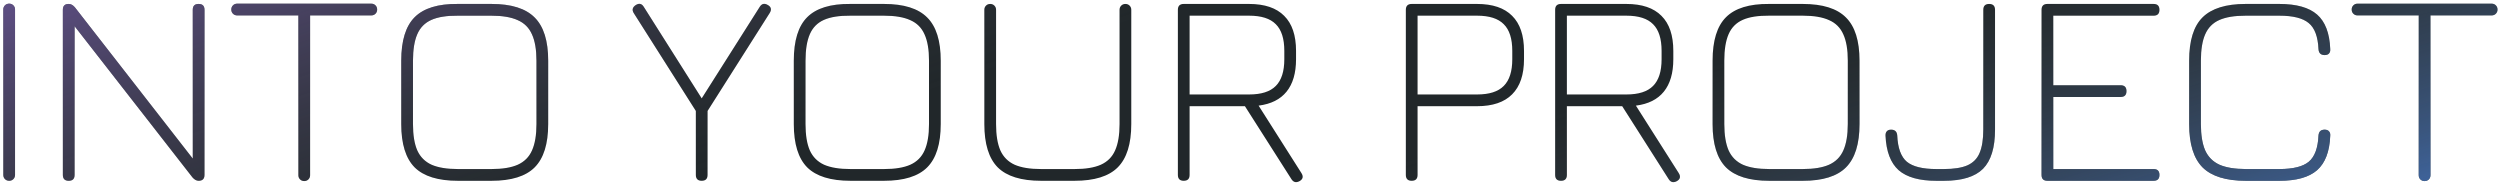 <svg width="694" height="51" viewBox="0 0 694 51" fill="none" xmlns="http://www.w3.org/2000/svg">
<path d="M2.546 50.186C2.08 50.186 1.693 50.031 1.382 49.721C1.072 49.41 0.917 49.023 0.917 48.557V2.647C0.917 2.182 1.072 1.794 1.382 1.484C1.693 1.174 2.08 1.019 2.546 1.019C3.011 1.019 3.399 1.174 3.709 1.484C4.019 1.794 4.174 2.182 4.174 2.647V48.557C4.174 49.023 4.019 49.41 3.709 49.721C3.399 50.031 3.011 50.186 2.546 50.186ZM19.078 50.186C17.992 50.186 17.45 49.643 17.45 48.557V2.725C17.45 1.639 17.992 1.096 19.078 1.096C19.673 1.096 20.241 1.406 20.784 2.027L54.209 44.913H53.511V2.725C53.511 1.639 54.054 1.096 55.139 1.096C56.225 1.096 56.768 1.639 56.768 2.725V48.557C56.768 49.643 56.225 50.186 55.139 50.186C54.545 50.186 53.976 49.876 53.433 49.255L20.009 6.37H20.707V48.557C20.707 49.643 20.164 50.186 19.078 50.186ZM84.456 50.264C83.99 50.264 83.603 50.108 83.292 49.798C82.982 49.488 82.827 49.1 82.827 48.635V4.276H65.843C65.378 4.276 64.99 4.121 64.68 3.81C64.37 3.5 64.215 3.112 64.215 2.647C64.215 2.182 64.37 1.794 64.68 1.484C64.99 1.174 65.378 1.019 65.843 1.019H103.068C103.533 1.019 103.921 1.174 104.231 1.484C104.541 1.794 104.696 2.182 104.696 2.647C104.696 3.112 104.541 3.5 104.231 3.81C103.921 4.121 103.533 4.276 103.068 4.276H86.084V48.635C86.084 49.1 85.929 49.488 85.619 49.798C85.309 50.108 84.921 50.264 84.456 50.264ZM127.129 50.186C121.623 50.186 117.616 48.945 115.108 46.464C112.627 43.956 111.386 39.949 111.386 34.443V16.839C111.386 11.281 112.627 7.261 115.108 4.78C117.616 2.272 121.597 1.044 127.051 1.096H136.435C141.941 1.096 145.935 2.35 148.416 4.857C150.924 7.339 152.178 11.333 152.178 16.839V34.443C152.178 39.949 150.924 43.956 148.416 46.464C145.935 48.945 141.941 50.186 136.435 50.186H127.129ZM127.129 46.929H136.435C139.485 46.929 141.915 46.528 143.725 45.727C145.56 44.9 146.878 43.581 147.68 41.772C148.507 39.936 148.921 37.493 148.921 34.443V16.839C148.921 13.789 148.507 11.359 147.68 9.549C146.878 7.714 145.56 6.395 143.725 5.594C141.915 4.767 139.485 4.353 136.435 4.353H127.051C124.001 4.327 121.571 4.715 119.761 5.516C117.952 6.318 116.646 7.636 115.845 9.472C115.044 11.307 114.643 13.763 114.643 16.839V34.443C114.643 37.493 115.044 39.936 115.845 41.772C116.672 43.581 117.991 44.9 119.8 45.727C121.635 46.528 124.078 46.929 127.129 46.929ZM194.793 50.186C193.708 50.186 193.165 49.643 193.165 48.557V30.798L175.948 3.655C175.38 2.776 175.561 2.027 176.491 1.406C177.422 0.812 178.172 0.993 178.74 1.949L194.793 27.308L210.924 1.872C211.208 1.432 211.531 1.174 211.893 1.096C212.281 1.019 212.708 1.122 213.173 1.406C214.104 1.949 214.259 2.699 213.638 3.655L196.422 30.798V48.557C196.422 49.643 195.879 50.186 194.793 50.186ZM236.101 50.186C230.595 50.186 226.588 48.945 224.08 46.464C221.599 43.956 220.358 39.949 220.358 34.443V16.839C220.358 11.281 221.599 7.261 224.08 4.78C226.588 2.272 230.569 1.044 236.023 1.096H245.407C250.913 1.096 254.907 2.35 257.389 4.857C259.896 7.339 261.15 11.333 261.15 16.839V34.443C261.15 39.949 259.896 43.956 257.389 46.464C254.907 48.945 250.913 50.186 245.407 50.186H236.101ZM236.101 46.929H245.407C248.457 46.929 250.887 46.528 252.697 45.727C254.532 44.9 255.851 43.581 256.652 41.772C257.479 39.936 257.893 37.493 257.893 34.443V16.839C257.893 13.789 257.479 11.359 256.652 9.549C255.851 7.714 254.532 6.395 252.697 5.594C250.887 4.767 248.457 4.353 245.407 4.353H236.023C232.973 4.327 230.543 4.715 228.733 5.516C226.924 6.318 225.619 7.636 224.817 9.472C224.016 11.307 223.615 13.763 223.615 16.839V34.443C223.615 37.493 224.016 39.936 224.817 41.772C225.644 43.581 226.963 44.9 228.772 45.727C230.608 46.528 233.05 46.929 236.101 46.929ZM288.994 50.186C283.488 50.186 279.481 48.945 276.974 46.464C274.492 43.956 273.252 39.949 273.252 34.443V2.725C273.252 2.259 273.407 1.872 273.717 1.561C274.027 1.251 274.415 1.096 274.88 1.096C275.345 1.096 275.733 1.251 276.043 1.561C276.354 1.872 276.509 2.259 276.509 2.725V34.443C276.509 37.493 276.909 39.936 277.711 41.772C278.538 43.581 279.856 44.9 281.666 45.727C283.501 46.528 285.944 46.929 288.994 46.929H298.301C301.351 46.929 303.781 46.528 305.59 45.727C307.426 44.9 308.744 43.581 309.545 41.772C310.373 39.936 310.786 37.493 310.786 34.443V2.725C310.786 2.259 310.941 1.872 311.252 1.561C311.562 1.251 311.95 1.096 312.415 1.096C312.88 1.096 313.268 1.251 313.578 1.561C313.888 1.872 314.043 2.259 314.043 2.725V34.443C314.043 39.949 312.79 43.956 310.282 46.464C307.801 48.945 303.807 50.186 298.301 50.186H288.994ZM360.79 50.264C360.325 50.522 359.899 50.612 359.511 50.535C359.149 50.457 358.826 50.212 358.541 49.798L345.59 29.48H330.235V48.557C330.235 49.643 329.692 50.186 328.607 50.186C327.521 50.186 326.978 49.643 326.978 48.557V2.725C326.978 1.639 327.521 1.096 328.607 1.096H346.754C351.071 1.096 354.315 2.195 356.486 4.392C358.684 6.563 359.782 9.808 359.782 14.125V16.451C359.782 20.277 358.903 23.276 357.146 25.447C355.414 27.593 352.829 28.885 349.39 29.325L361.256 48.014C361.876 48.971 361.721 49.721 360.79 50.264ZM330.235 26.223H346.754C350.14 26.223 352.609 25.434 354.16 23.857C355.737 22.28 356.525 19.812 356.525 16.451V14.125C356.525 10.738 355.737 8.27 354.16 6.719C352.609 5.142 350.14 4.353 346.754 4.353H330.235V26.223ZM391.889 50.186C390.803 50.186 390.261 49.643 390.261 48.557V2.725C390.261 1.639 390.803 1.096 391.889 1.096H410.036C414.353 1.096 417.597 2.195 419.769 4.392C421.966 6.563 423.065 9.808 423.065 14.125V16.451C423.065 20.742 421.966 23.987 419.769 26.184C417.597 28.381 414.353 29.48 410.036 29.48H393.518V48.557C393.518 49.643 392.975 50.186 391.889 50.186ZM393.518 26.223H410.036C413.422 26.223 415.891 25.434 417.442 23.857C419.019 22.28 419.808 19.812 419.808 16.451V14.125C419.808 10.738 419.019 8.27 417.442 6.719C415.891 5.142 413.422 4.353 410.036 4.353H393.518V26.223ZM465.522 50.264C465.056 50.522 464.63 50.612 464.242 50.535C463.88 50.457 463.557 50.212 463.273 49.798L450.322 29.48H434.966V48.557C434.966 49.643 434.424 50.186 433.338 50.186C432.252 50.186 431.709 49.643 431.709 48.557V2.725C431.709 1.639 432.252 1.096 433.338 1.096H451.485C455.802 1.096 459.046 2.195 461.217 4.392C463.415 6.563 464.513 9.808 464.513 14.125V16.451C464.513 20.277 463.634 23.276 461.877 25.447C460.145 27.593 457.56 28.885 454.122 29.325L465.987 48.014C466.607 48.971 466.452 49.721 465.522 50.264ZM434.966 26.223H451.485C454.871 26.223 457.34 25.434 458.891 23.857C460.468 22.28 461.256 19.812 461.256 16.451V14.125C461.256 10.738 460.468 8.27 458.891 6.719C457.34 5.142 454.871 4.353 451.485 4.353H434.966V26.223ZM491.155 50.186C485.649 50.186 481.642 48.945 479.134 46.464C476.653 43.956 475.412 39.949 475.412 34.443V16.839C475.412 11.281 476.653 7.261 479.134 4.78C481.642 2.272 485.623 1.044 491.077 1.096H500.461C505.967 1.096 509.961 2.35 512.442 4.857C514.95 7.339 516.204 11.333 516.204 16.839V34.443C516.204 39.949 514.95 43.956 512.442 46.464C509.961 48.945 505.967 50.186 500.461 50.186H491.155ZM491.155 46.929H500.461C503.511 46.929 505.941 46.528 507.751 45.727C509.586 44.9 510.904 43.581 511.706 41.772C512.533 39.936 512.947 37.493 512.947 34.443V16.839C512.947 13.789 512.533 11.359 511.706 9.549C510.904 7.714 509.586 6.395 507.751 5.594C505.941 4.767 503.511 4.353 500.461 4.353H491.077C488.027 4.327 485.597 4.715 483.787 5.516C481.978 6.318 480.672 7.636 479.871 9.472C479.07 11.307 478.669 13.763 478.669 16.839V34.443C478.669 37.493 479.07 39.936 479.871 41.772C480.698 43.581 482.017 44.9 483.826 45.727C485.661 46.528 488.104 46.929 491.155 46.929ZM537.534 50.186C532.803 50.186 529.313 49.204 527.064 47.239C524.841 45.248 523.626 42.069 523.42 37.7C523.394 37.157 523.51 36.744 523.769 36.459C524.027 36.149 524.428 35.994 524.971 35.994C526.03 35.994 526.599 36.537 526.677 37.623C526.832 41.112 527.724 43.542 529.352 44.913C531.007 46.257 533.734 46.929 537.534 46.929H539.628C542.368 46.929 544.526 46.593 546.103 45.921C547.706 45.223 548.843 44.085 549.516 42.508C550.214 40.906 550.562 38.734 550.562 35.994V2.725C550.562 1.639 551.105 1.096 552.191 1.096C553.277 1.096 553.82 1.639 553.82 2.725V35.994C553.82 40.983 552.708 44.602 550.485 46.851C548.262 49.074 544.643 50.186 539.628 50.186H537.534ZM568.362 50.186C567.277 50.186 566.734 49.643 566.734 48.557V2.725C566.734 1.639 567.277 1.096 568.362 1.096H597.832C598.918 1.096 599.46 1.639 599.46 2.725C599.46 3.81 598.918 4.353 597.832 4.353H569.991V23.663H588.681C589.766 23.663 590.309 24.206 590.309 25.292C590.309 26.378 589.766 26.921 588.681 26.921H569.991V46.929H597.832C598.918 46.929 599.46 47.472 599.46 48.557C599.46 49.643 598.918 50.186 597.832 50.186H568.362ZM623.453 50.186C617.947 50.186 613.94 48.945 611.432 46.464C608.951 43.956 607.71 39.949 607.71 34.443V16.839C607.71 11.281 608.951 7.274 611.432 4.819C613.94 2.337 617.921 1.096 623.375 1.096H632.759C637.49 1.096 640.979 2.078 643.228 4.043C645.477 6.008 646.692 9.187 646.873 13.582C646.925 14.125 646.809 14.551 646.524 14.861C646.266 15.146 645.865 15.288 645.322 15.288C644.262 15.288 643.694 14.745 643.616 13.659C643.461 10.169 642.556 7.753 640.902 6.408C639.273 5.038 636.559 4.353 632.759 4.353H623.375C620.325 4.353 617.895 4.754 616.085 5.555C614.276 6.357 612.97 7.675 612.169 9.51C611.368 11.32 610.967 13.763 610.967 16.839V34.443C610.967 37.493 611.368 39.936 612.169 41.772C612.996 43.581 614.315 44.9 616.124 45.727C617.96 46.528 620.402 46.929 623.453 46.929H632.759C636.559 46.929 639.273 46.257 640.902 44.913C642.556 43.542 643.461 41.112 643.616 37.623C643.694 36.537 644.262 35.994 645.322 35.994C645.865 35.994 646.266 36.149 646.524 36.459C646.809 36.744 646.925 37.157 646.873 37.7C646.692 42.069 645.477 45.248 643.228 47.239C640.979 49.204 637.49 50.186 632.759 50.186H623.453ZM673.068 50.264C672.603 50.264 672.215 50.108 671.905 49.798C671.594 49.488 671.439 49.1 671.439 48.635V4.276H654.456C653.99 4.276 653.603 4.121 653.292 3.81C652.982 3.5 652.827 3.112 652.827 2.647C652.827 2.182 652.982 1.794 653.292 1.484C653.603 1.174 653.99 1.019 654.456 1.019H691.68C692.146 1.019 692.533 1.174 692.844 1.484C693.154 1.794 693.309 2.182 693.309 2.647C693.309 3.112 693.154 3.5 692.844 3.81C692.533 4.121 692.146 4.276 691.68 4.276H674.697V48.635C674.697 49.1 674.541 49.488 674.231 49.798C673.921 50.108 673.533 50.264 673.068 50.264Z" fill="#21272A"/>
<path d="M2.546 50.186C2.08 50.186 1.693 50.031 1.382 49.721C1.072 49.41 0.917 49.023 0.917 48.557V2.647C0.917 2.182 1.072 1.794 1.382 1.484C1.693 1.174 2.08 1.019 2.546 1.019C3.011 1.019 3.399 1.174 3.709 1.484C4.019 1.794 4.174 2.182 4.174 2.647V48.557C4.174 49.023 4.019 49.41 3.709 49.721C3.399 50.031 3.011 50.186 2.546 50.186ZM19.078 50.186C17.992 50.186 17.45 49.643 17.45 48.557V2.725C17.45 1.639 17.992 1.096 19.078 1.096C19.673 1.096 20.241 1.406 20.784 2.027L54.209 44.913H53.511V2.725C53.511 1.639 54.054 1.096 55.139 1.096C56.225 1.096 56.768 1.639 56.768 2.725V48.557C56.768 49.643 56.225 50.186 55.139 50.186C54.545 50.186 53.976 49.876 53.433 49.255L20.009 6.37H20.707V48.557C20.707 49.643 20.164 50.186 19.078 50.186ZM84.456 50.264C83.99 50.264 83.603 50.108 83.292 49.798C82.982 49.488 82.827 49.1 82.827 48.635V4.276H65.843C65.378 4.276 64.99 4.121 64.68 3.81C64.37 3.5 64.215 3.112 64.215 2.647C64.215 2.182 64.37 1.794 64.68 1.484C64.99 1.174 65.378 1.019 65.843 1.019H103.068C103.533 1.019 103.921 1.174 104.231 1.484C104.541 1.794 104.696 2.182 104.696 2.647C104.696 3.112 104.541 3.5 104.231 3.81C103.921 4.121 103.533 4.276 103.068 4.276H86.084V48.635C86.084 49.1 85.929 49.488 85.619 49.798C85.309 50.108 84.921 50.264 84.456 50.264ZM127.129 50.186C121.623 50.186 117.616 48.945 115.108 46.464C112.627 43.956 111.386 39.949 111.386 34.443V16.839C111.386 11.281 112.627 7.261 115.108 4.78C117.616 2.272 121.597 1.044 127.051 1.096H136.435C141.941 1.096 145.935 2.35 148.416 4.857C150.924 7.339 152.178 11.333 152.178 16.839V34.443C152.178 39.949 150.924 43.956 148.416 46.464C145.935 48.945 141.941 50.186 136.435 50.186H127.129ZM127.129 46.929H136.435C139.485 46.929 141.915 46.528 143.725 45.727C145.56 44.9 146.878 43.581 147.68 41.772C148.507 39.936 148.921 37.493 148.921 34.443V16.839C148.921 13.789 148.507 11.359 147.68 9.549C146.878 7.714 145.56 6.395 143.725 5.594C141.915 4.767 139.485 4.353 136.435 4.353H127.051C124.001 4.327 121.571 4.715 119.761 5.516C117.952 6.318 116.646 7.636 115.845 9.472C115.044 11.307 114.643 13.763 114.643 16.839V34.443C114.643 37.493 115.044 39.936 115.845 41.772C116.672 43.581 117.991 44.9 119.8 45.727C121.635 46.528 124.078 46.929 127.129 46.929ZM194.793 50.186C193.708 50.186 193.165 49.643 193.165 48.557V30.798L175.948 3.655C175.38 2.776 175.561 2.027 176.491 1.406C177.422 0.812 178.172 0.993 178.74 1.949L194.793 27.308L210.924 1.872C211.208 1.432 211.531 1.174 211.893 1.096C212.281 1.019 212.708 1.122 213.173 1.406C214.104 1.949 214.259 2.699 213.638 3.655L196.422 30.798V48.557C196.422 49.643 195.879 50.186 194.793 50.186ZM236.101 50.186C230.595 50.186 226.588 48.945 224.08 46.464C221.599 43.956 220.358 39.949 220.358 34.443V16.839C220.358 11.281 221.599 7.261 224.08 4.78C226.588 2.272 230.569 1.044 236.023 1.096H245.407C250.913 1.096 254.907 2.35 257.389 4.857C259.896 7.339 261.15 11.333 261.15 16.839V34.443C261.15 39.949 259.896 43.956 257.389 46.464C254.907 48.945 250.913 50.186 245.407 50.186H236.101ZM236.101 46.929H245.407C248.457 46.929 250.887 46.528 252.697 45.727C254.532 44.9 255.851 43.581 256.652 41.772C257.479 39.936 257.893 37.493 257.893 34.443V16.839C257.893 13.789 257.479 11.359 256.652 9.549C255.851 7.714 254.532 6.395 252.697 5.594C250.887 4.767 248.457 4.353 245.407 4.353H236.023C232.973 4.327 230.543 4.715 228.733 5.516C226.924 6.318 225.619 7.636 224.817 9.472C224.016 11.307 223.615 13.763 223.615 16.839V34.443C223.615 37.493 224.016 39.936 224.817 41.772C225.644 43.581 226.963 44.9 228.772 45.727C230.608 46.528 233.05 46.929 236.101 46.929ZM288.994 50.186C283.488 50.186 279.481 48.945 276.974 46.464C274.492 43.956 273.252 39.949 273.252 34.443V2.725C273.252 2.259 273.407 1.872 273.717 1.561C274.027 1.251 274.415 1.096 274.88 1.096C275.345 1.096 275.733 1.251 276.043 1.561C276.354 1.872 276.509 2.259 276.509 2.725V34.443C276.509 37.493 276.909 39.936 277.711 41.772C278.538 43.581 279.856 44.9 281.666 45.727C283.501 46.528 285.944 46.929 288.994 46.929H298.301C301.351 46.929 303.781 46.528 305.59 45.727C307.426 44.9 308.744 43.581 309.545 41.772C310.373 39.936 310.786 37.493 310.786 34.443V2.725C310.786 2.259 310.941 1.872 311.252 1.561C311.562 1.251 311.95 1.096 312.415 1.096C312.88 1.096 313.268 1.251 313.578 1.561C313.888 1.872 314.043 2.259 314.043 2.725V34.443C314.043 39.949 312.79 43.956 310.282 46.464C307.801 48.945 303.807 50.186 298.301 50.186H288.994ZM360.79 50.264C360.325 50.522 359.899 50.612 359.511 50.535C359.149 50.457 358.826 50.212 358.541 49.798L345.59 29.48H330.235V48.557C330.235 49.643 329.692 50.186 328.607 50.186C327.521 50.186 326.978 49.643 326.978 48.557V2.725C326.978 1.639 327.521 1.096 328.607 1.096H346.754C351.071 1.096 354.315 2.195 356.486 4.392C358.684 6.563 359.782 9.808 359.782 14.125V16.451C359.782 20.277 358.903 23.276 357.146 25.447C355.414 27.593 352.829 28.885 349.39 29.325L361.256 48.014C361.876 48.971 361.721 49.721 360.79 50.264ZM330.235 26.223H346.754C350.14 26.223 352.609 25.434 354.16 23.857C355.737 22.28 356.525 19.812 356.525 16.451V14.125C356.525 10.738 355.737 8.27 354.16 6.719C352.609 5.142 350.14 4.353 346.754 4.353H330.235V26.223ZM391.889 50.186C390.803 50.186 390.261 49.643 390.261 48.557V2.725C390.261 1.639 390.803 1.096 391.889 1.096H410.036C414.353 1.096 417.597 2.195 419.769 4.392C421.966 6.563 423.065 9.808 423.065 14.125V16.451C423.065 20.742 421.966 23.987 419.769 26.184C417.597 28.381 414.353 29.48 410.036 29.48H393.518V48.557C393.518 49.643 392.975 50.186 391.889 50.186ZM393.518 26.223H410.036C413.422 26.223 415.891 25.434 417.442 23.857C419.019 22.28 419.808 19.812 419.808 16.451V14.125C419.808 10.738 419.019 8.27 417.442 6.719C415.891 5.142 413.422 4.353 410.036 4.353H393.518V26.223ZM465.522 50.264C465.056 50.522 464.63 50.612 464.242 50.535C463.88 50.457 463.557 50.212 463.273 49.798L450.322 29.48H434.966V48.557C434.966 49.643 434.424 50.186 433.338 50.186C432.252 50.186 431.709 49.643 431.709 48.557V2.725C431.709 1.639 432.252 1.096 433.338 1.096H451.485C455.802 1.096 459.046 2.195 461.217 4.392C463.415 6.563 464.513 9.808 464.513 14.125V16.451C464.513 20.277 463.634 23.276 461.877 25.447C460.145 27.593 457.56 28.885 454.122 29.325L465.987 48.014C466.607 48.971 466.452 49.721 465.522 50.264ZM434.966 26.223H451.485C454.871 26.223 457.34 25.434 458.891 23.857C460.468 22.28 461.256 19.812 461.256 16.451V14.125C461.256 10.738 460.468 8.27 458.891 6.719C457.34 5.142 454.871 4.353 451.485 4.353H434.966V26.223ZM491.155 50.186C485.649 50.186 481.642 48.945 479.134 46.464C476.653 43.956 475.412 39.949 475.412 34.443V16.839C475.412 11.281 476.653 7.261 479.134 4.78C481.642 2.272 485.623 1.044 491.077 1.096H500.461C505.967 1.096 509.961 2.35 512.442 4.857C514.95 7.339 516.204 11.333 516.204 16.839V34.443C516.204 39.949 514.95 43.956 512.442 46.464C509.961 48.945 505.967 50.186 500.461 50.186H491.155ZM491.155 46.929H500.461C503.511 46.929 505.941 46.528 507.751 45.727C509.586 44.9 510.904 43.581 511.706 41.772C512.533 39.936 512.947 37.493 512.947 34.443V16.839C512.947 13.789 512.533 11.359 511.706 9.549C510.904 7.714 509.586 6.395 507.751 5.594C505.941 4.767 503.511 4.353 500.461 4.353H491.077C488.027 4.327 485.597 4.715 483.787 5.516C481.978 6.318 480.672 7.636 479.871 9.472C479.07 11.307 478.669 13.763 478.669 16.839V34.443C478.669 37.493 479.07 39.936 479.871 41.772C480.698 43.581 482.017 44.9 483.826 45.727C485.661 46.528 488.104 46.929 491.155 46.929ZM537.534 50.186C532.803 50.186 529.313 49.204 527.064 47.239C524.841 45.248 523.626 42.069 523.42 37.7C523.394 37.157 523.51 36.744 523.769 36.459C524.027 36.149 524.428 35.994 524.971 35.994C526.03 35.994 526.599 36.537 526.677 37.623C526.832 41.112 527.724 43.542 529.352 44.913C531.007 46.257 533.734 46.929 537.534 46.929H539.628C542.368 46.929 544.526 46.593 546.103 45.921C547.706 45.223 548.843 44.085 549.516 42.508C550.214 40.906 550.562 38.734 550.562 35.994V2.725C550.562 1.639 551.105 1.096 552.191 1.096C553.277 1.096 553.82 1.639 553.82 2.725V35.994C553.82 40.983 552.708 44.602 550.485 46.851C548.262 49.074 544.643 50.186 539.628 50.186H537.534ZM568.362 50.186C567.277 50.186 566.734 49.643 566.734 48.557V2.725C566.734 1.639 567.277 1.096 568.362 1.096H597.832C598.918 1.096 599.46 1.639 599.46 2.725C599.46 3.81 598.918 4.353 597.832 4.353H569.991V23.663H588.681C589.766 23.663 590.309 24.206 590.309 25.292C590.309 26.378 589.766 26.921 588.681 26.921H569.991V46.929H597.832C598.918 46.929 599.46 47.472 599.46 48.557C599.46 49.643 598.918 50.186 597.832 50.186H568.362ZM623.453 50.186C617.947 50.186 613.94 48.945 611.432 46.464C608.951 43.956 607.71 39.949 607.71 34.443V16.839C607.71 11.281 608.951 7.274 611.432 4.819C613.94 2.337 617.921 1.096 623.375 1.096H632.759C637.49 1.096 640.979 2.078 643.228 4.043C645.477 6.008 646.692 9.187 646.873 13.582C646.925 14.125 646.809 14.551 646.524 14.861C646.266 15.146 645.865 15.288 645.322 15.288C644.262 15.288 643.694 14.745 643.616 13.659C643.461 10.169 642.556 7.753 640.902 6.408C639.273 5.038 636.559 4.353 632.759 4.353H623.375C620.325 4.353 617.895 4.754 616.085 5.555C614.276 6.357 612.97 7.675 612.169 9.51C611.368 11.32 610.967 13.763 610.967 16.839V34.443C610.967 37.493 611.368 39.936 612.169 41.772C612.996 43.581 614.315 44.9 616.124 45.727C617.96 46.528 620.402 46.929 623.453 46.929H632.759C636.559 46.929 639.273 46.257 640.902 44.913C642.556 43.542 643.461 41.112 643.616 37.623C643.694 36.537 644.262 35.994 645.322 35.994C645.865 35.994 646.266 36.149 646.524 36.459C646.809 36.744 646.925 37.157 646.873 37.7C646.692 42.069 645.477 45.248 643.228 47.239C640.979 49.204 637.49 50.186 632.759 50.186H623.453ZM673.068 50.264C672.603 50.264 672.215 50.108 671.905 49.798C671.594 49.488 671.439 49.1 671.439 48.635V4.276H654.456C653.99 4.276 653.603 4.121 653.292 3.81C652.982 3.5 652.827 3.112 652.827 2.647C652.827 2.182 652.982 1.794 653.292 1.484C653.603 1.174 653.99 1.019 654.456 1.019H691.68C692.146 1.019 692.533 1.174 692.844 1.484C693.154 1.794 693.309 2.182 693.309 2.647C693.309 3.112 693.154 3.5 692.844 3.81C692.533 4.121 692.146 4.276 691.68 4.276H674.697V48.635C674.697 49.1 674.541 49.488 674.231 49.798C673.921 50.108 673.533 50.264 673.068 50.264Z" fill="url(#paint0_linear_2986_14150)"/>
<path d="M2.546 50.186C2.08 50.186 1.693 50.031 1.382 49.721C1.072 49.41 0.917 49.023 0.917 48.557V2.647C0.917 2.182 1.072 1.794 1.382 1.484C1.693 1.174 2.08 1.019 2.546 1.019C3.011 1.019 3.399 1.174 3.709 1.484C4.019 1.794 4.174 2.182 4.174 2.647V48.557C4.174 49.023 4.019 49.41 3.709 49.721C3.399 50.031 3.011 50.186 2.546 50.186ZM19.078 50.186C17.992 50.186 17.45 49.643 17.45 48.557V2.725C17.45 1.639 17.992 1.096 19.078 1.096C19.673 1.096 20.241 1.406 20.784 2.027L54.209 44.913H53.511V2.725C53.511 1.639 54.054 1.096 55.139 1.096C56.225 1.096 56.768 1.639 56.768 2.725V48.557C56.768 49.643 56.225 50.186 55.139 50.186C54.545 50.186 53.976 49.876 53.433 49.255L20.009 6.37H20.707V48.557C20.707 49.643 20.164 50.186 19.078 50.186ZM84.456 50.264C83.99 50.264 83.603 50.108 83.292 49.798C82.982 49.488 82.827 49.1 82.827 48.635V4.276H65.843C65.378 4.276 64.99 4.121 64.68 3.81C64.37 3.5 64.215 3.112 64.215 2.647C64.215 2.182 64.37 1.794 64.68 1.484C64.99 1.174 65.378 1.019 65.843 1.019H103.068C103.533 1.019 103.921 1.174 104.231 1.484C104.541 1.794 104.696 2.182 104.696 2.647C104.696 3.112 104.541 3.5 104.231 3.81C103.921 4.121 103.533 4.276 103.068 4.276H86.084V48.635C86.084 49.1 85.929 49.488 85.619 49.798C85.309 50.108 84.921 50.264 84.456 50.264ZM127.129 50.186C121.623 50.186 117.616 48.945 115.108 46.464C112.627 43.956 111.386 39.949 111.386 34.443V16.839C111.386 11.281 112.627 7.261 115.108 4.78C117.616 2.272 121.597 1.044 127.051 1.096H136.435C141.941 1.096 145.935 2.35 148.416 4.857C150.924 7.339 152.178 11.333 152.178 16.839V34.443C152.178 39.949 150.924 43.956 148.416 46.464C145.935 48.945 141.941 50.186 136.435 50.186H127.129ZM127.129 46.929H136.435C139.485 46.929 141.915 46.528 143.725 45.727C145.56 44.9 146.878 43.581 147.68 41.772C148.507 39.936 148.921 37.493 148.921 34.443V16.839C148.921 13.789 148.507 11.359 147.68 9.549C146.878 7.714 145.56 6.395 143.725 5.594C141.915 4.767 139.485 4.353 136.435 4.353H127.051C124.001 4.327 121.571 4.715 119.761 5.516C117.952 6.318 116.646 7.636 115.845 9.472C115.044 11.307 114.643 13.763 114.643 16.839V34.443C114.643 37.493 115.044 39.936 115.845 41.772C116.672 43.581 117.991 44.9 119.8 45.727C121.635 46.528 124.078 46.929 127.129 46.929ZM194.793 50.186C193.708 50.186 193.165 49.643 193.165 48.557V30.798L175.948 3.655C175.38 2.776 175.561 2.027 176.491 1.406C177.422 0.812 178.172 0.993 178.74 1.949L194.793 27.308L210.924 1.872C211.208 1.432 211.531 1.174 211.893 1.096C212.281 1.019 212.708 1.122 213.173 1.406C214.104 1.949 214.259 2.699 213.638 3.655L196.422 30.798V48.557C196.422 49.643 195.879 50.186 194.793 50.186ZM236.101 50.186C230.595 50.186 226.588 48.945 224.08 46.464C221.599 43.956 220.358 39.949 220.358 34.443V16.839C220.358 11.281 221.599 7.261 224.08 4.78C226.588 2.272 230.569 1.044 236.023 1.096H245.407C250.913 1.096 254.907 2.35 257.389 4.857C259.896 7.339 261.15 11.333 261.15 16.839V34.443C261.15 39.949 259.896 43.956 257.389 46.464C254.907 48.945 250.913 50.186 245.407 50.186H236.101ZM236.101 46.929H245.407C248.457 46.929 250.887 46.528 252.697 45.727C254.532 44.9 255.851 43.581 256.652 41.772C257.479 39.936 257.893 37.493 257.893 34.443V16.839C257.893 13.789 257.479 11.359 256.652 9.549C255.851 7.714 254.532 6.395 252.697 5.594C250.887 4.767 248.457 4.353 245.407 4.353H236.023C232.973 4.327 230.543 4.715 228.733 5.516C226.924 6.318 225.619 7.636 224.817 9.472C224.016 11.307 223.615 13.763 223.615 16.839V34.443C223.615 37.493 224.016 39.936 224.817 41.772C225.644 43.581 226.963 44.9 228.772 45.727C230.608 46.528 233.05 46.929 236.101 46.929ZM288.994 50.186C283.488 50.186 279.481 48.945 276.974 46.464C274.492 43.956 273.252 39.949 273.252 34.443V2.725C273.252 2.259 273.407 1.872 273.717 1.561C274.027 1.251 274.415 1.096 274.88 1.096C275.345 1.096 275.733 1.251 276.043 1.561C276.354 1.872 276.509 2.259 276.509 2.725V34.443C276.509 37.493 276.909 39.936 277.711 41.772C278.538 43.581 279.856 44.9 281.666 45.727C283.501 46.528 285.944 46.929 288.994 46.929H298.301C301.351 46.929 303.781 46.528 305.59 45.727C307.426 44.9 308.744 43.581 309.545 41.772C310.373 39.936 310.786 37.493 310.786 34.443V2.725C310.786 2.259 310.941 1.872 311.252 1.561C311.562 1.251 311.95 1.096 312.415 1.096C312.88 1.096 313.268 1.251 313.578 1.561C313.888 1.872 314.043 2.259 314.043 2.725V34.443C314.043 39.949 312.79 43.956 310.282 46.464C307.801 48.945 303.807 50.186 298.301 50.186H288.994ZM360.79 50.264C360.325 50.522 359.899 50.612 359.511 50.535C359.149 50.457 358.826 50.212 358.541 49.798L345.59 29.48H330.235V48.557C330.235 49.643 329.692 50.186 328.607 50.186C327.521 50.186 326.978 49.643 326.978 48.557V2.725C326.978 1.639 327.521 1.096 328.607 1.096H346.754C351.071 1.096 354.315 2.195 356.486 4.392C358.684 6.563 359.782 9.808 359.782 14.125V16.451C359.782 20.277 358.903 23.276 357.146 25.447C355.414 27.593 352.829 28.885 349.39 29.325L361.256 48.014C361.876 48.971 361.721 49.721 360.79 50.264ZM330.235 26.223H346.754C350.14 26.223 352.609 25.434 354.16 23.857C355.737 22.28 356.525 19.812 356.525 16.451V14.125C356.525 10.738 355.737 8.27 354.16 6.719C352.609 5.142 350.14 4.353 346.754 4.353H330.235V26.223ZM391.889 50.186C390.803 50.186 390.261 49.643 390.261 48.557V2.725C390.261 1.639 390.803 1.096 391.889 1.096H410.036C414.353 1.096 417.597 2.195 419.769 4.392C421.966 6.563 423.065 9.808 423.065 14.125V16.451C423.065 20.742 421.966 23.987 419.769 26.184C417.597 28.381 414.353 29.48 410.036 29.48H393.518V48.557C393.518 49.643 392.975 50.186 391.889 50.186ZM393.518 26.223H410.036C413.422 26.223 415.891 25.434 417.442 23.857C419.019 22.28 419.808 19.812 419.808 16.451V14.125C419.808 10.738 419.019 8.27 417.442 6.719C415.891 5.142 413.422 4.353 410.036 4.353H393.518V26.223ZM465.522 50.264C465.056 50.522 464.63 50.612 464.242 50.535C463.88 50.457 463.557 50.212 463.273 49.798L450.322 29.48H434.966V48.557C434.966 49.643 434.424 50.186 433.338 50.186C432.252 50.186 431.709 49.643 431.709 48.557V2.725C431.709 1.639 432.252 1.096 433.338 1.096H451.485C455.802 1.096 459.046 2.195 461.217 4.392C463.415 6.563 464.513 9.808 464.513 14.125V16.451C464.513 20.277 463.634 23.276 461.877 25.447C460.145 27.593 457.56 28.885 454.122 29.325L465.987 48.014C466.607 48.971 466.452 49.721 465.522 50.264ZM434.966 26.223H451.485C454.871 26.223 457.34 25.434 458.891 23.857C460.468 22.28 461.256 19.812 461.256 16.451V14.125C461.256 10.738 460.468 8.27 458.891 6.719C457.34 5.142 454.871 4.353 451.485 4.353H434.966V26.223ZM491.155 50.186C485.649 50.186 481.642 48.945 479.134 46.464C476.653 43.956 475.412 39.949 475.412 34.443V16.839C475.412 11.281 476.653 7.261 479.134 4.78C481.642 2.272 485.623 1.044 491.077 1.096H500.461C505.967 1.096 509.961 2.35 512.442 4.857C514.95 7.339 516.204 11.333 516.204 16.839V34.443C516.204 39.949 514.95 43.956 512.442 46.464C509.961 48.945 505.967 50.186 500.461 50.186H491.155ZM491.155 46.929H500.461C503.511 46.929 505.941 46.528 507.751 45.727C509.586 44.9 510.904 43.581 511.706 41.772C512.533 39.936 512.947 37.493 512.947 34.443V16.839C512.947 13.789 512.533 11.359 511.706 9.549C510.904 7.714 509.586 6.395 507.751 5.594C505.941 4.767 503.511 4.353 500.461 4.353H491.077C488.027 4.327 485.597 4.715 483.787 5.516C481.978 6.318 480.672 7.636 479.871 9.472C479.07 11.307 478.669 13.763 478.669 16.839V34.443C478.669 37.493 479.07 39.936 479.871 41.772C480.698 43.581 482.017 44.9 483.826 45.727C485.661 46.528 488.104 46.929 491.155 46.929ZM537.534 50.186C532.803 50.186 529.313 49.204 527.064 47.239C524.841 45.248 523.626 42.069 523.42 37.7C523.394 37.157 523.51 36.744 523.769 36.459C524.027 36.149 524.428 35.994 524.971 35.994C526.03 35.994 526.599 36.537 526.677 37.623C526.832 41.112 527.724 43.542 529.352 44.913C531.007 46.257 533.734 46.929 537.534 46.929H539.628C542.368 46.929 544.526 46.593 546.103 45.921C547.706 45.223 548.843 44.085 549.516 42.508C550.214 40.906 550.562 38.734 550.562 35.994V2.725C550.562 1.639 551.105 1.096 552.191 1.096C553.277 1.096 553.82 1.639 553.82 2.725V35.994C553.82 40.983 552.708 44.602 550.485 46.851C548.262 49.074 544.643 50.186 539.628 50.186H537.534ZM568.362 50.186C567.277 50.186 566.734 49.643 566.734 48.557V2.725C566.734 1.639 567.277 1.096 568.362 1.096H597.832C598.918 1.096 599.46 1.639 599.46 2.725C599.46 3.81 598.918 4.353 597.832 4.353H569.991V23.663H588.681C589.766 23.663 590.309 24.206 590.309 25.292C590.309 26.378 589.766 26.921 588.681 26.921H569.991V46.929H597.832C598.918 46.929 599.46 47.472 599.46 48.557C599.46 49.643 598.918 50.186 597.832 50.186H568.362ZM623.453 50.186C617.947 50.186 613.94 48.945 611.432 46.464C608.951 43.956 607.71 39.949 607.71 34.443V16.839C607.71 11.281 608.951 7.274 611.432 4.819C613.94 2.337 617.921 1.096 623.375 1.096H632.759C637.49 1.096 640.979 2.078 643.228 4.043C645.477 6.008 646.692 9.187 646.873 13.582C646.925 14.125 646.809 14.551 646.524 14.861C646.266 15.146 645.865 15.288 645.322 15.288C644.262 15.288 643.694 14.745 643.616 13.659C643.461 10.169 642.556 7.753 640.902 6.408C639.273 5.038 636.559 4.353 632.759 4.353H623.375C620.325 4.353 617.895 4.754 616.085 5.555C614.276 6.357 612.97 7.675 612.169 9.51C611.368 11.32 610.967 13.763 610.967 16.839V34.443C610.967 37.493 611.368 39.936 612.169 41.772C612.996 43.581 614.315 44.9 616.124 45.727C617.96 46.528 620.402 46.929 623.453 46.929H632.759C636.559 46.929 639.273 46.257 640.902 44.913C642.556 43.542 643.461 41.112 643.616 37.623C643.694 36.537 644.262 35.994 645.322 35.994C645.865 35.994 646.266 36.149 646.524 36.459C646.809 36.744 646.925 37.157 646.873 37.7C646.692 42.069 645.477 45.248 643.228 47.239C640.979 49.204 637.49 50.186 632.759 50.186H623.453ZM673.068 50.264C672.603 50.264 672.215 50.108 671.905 49.798C671.594 49.488 671.439 49.1 671.439 48.635V4.276H654.456C653.99 4.276 653.603 4.121 653.292 3.81C652.982 3.5 652.827 3.112 652.827 2.647C652.827 2.182 652.982 1.794 653.292 1.484C653.603 1.174 653.99 1.019 654.456 1.019H691.68C692.146 1.019 692.533 1.174 692.844 1.484C693.154 1.794 693.309 2.182 693.309 2.647C693.309 3.112 693.154 3.5 692.844 3.81C692.533 4.121 692.146 4.276 691.68 4.276H674.697V48.635C674.697 49.1 674.541 49.488 674.231 49.798C673.921 50.108 673.533 50.264 673.068 50.264Z" fill="url(#paint1_linear_2986_14150)"/>
<defs>
<linearGradient id="paint0_linear_2986_14150" x1="193.943" y1="48.227" x2="135.493" y2="-119.584" gradientUnits="userSpaceOnUse">
<stop stop-color="#4D5358" stop-opacity="0"/>
<stop offset="1" stop-color="#AA75FF"/>
</linearGradient>
<linearGradient id="paint1_linear_2986_14150" x1="490.52" y1="13.075" x2="529.225" y2="137.478" gradientUnits="userSpaceOnUse">
<stop stop-color="#4D5358" stop-opacity="0"/>
<stop offset="1" stop-color="#4A90FF"/>
</linearGradient>
</defs>
</svg>
